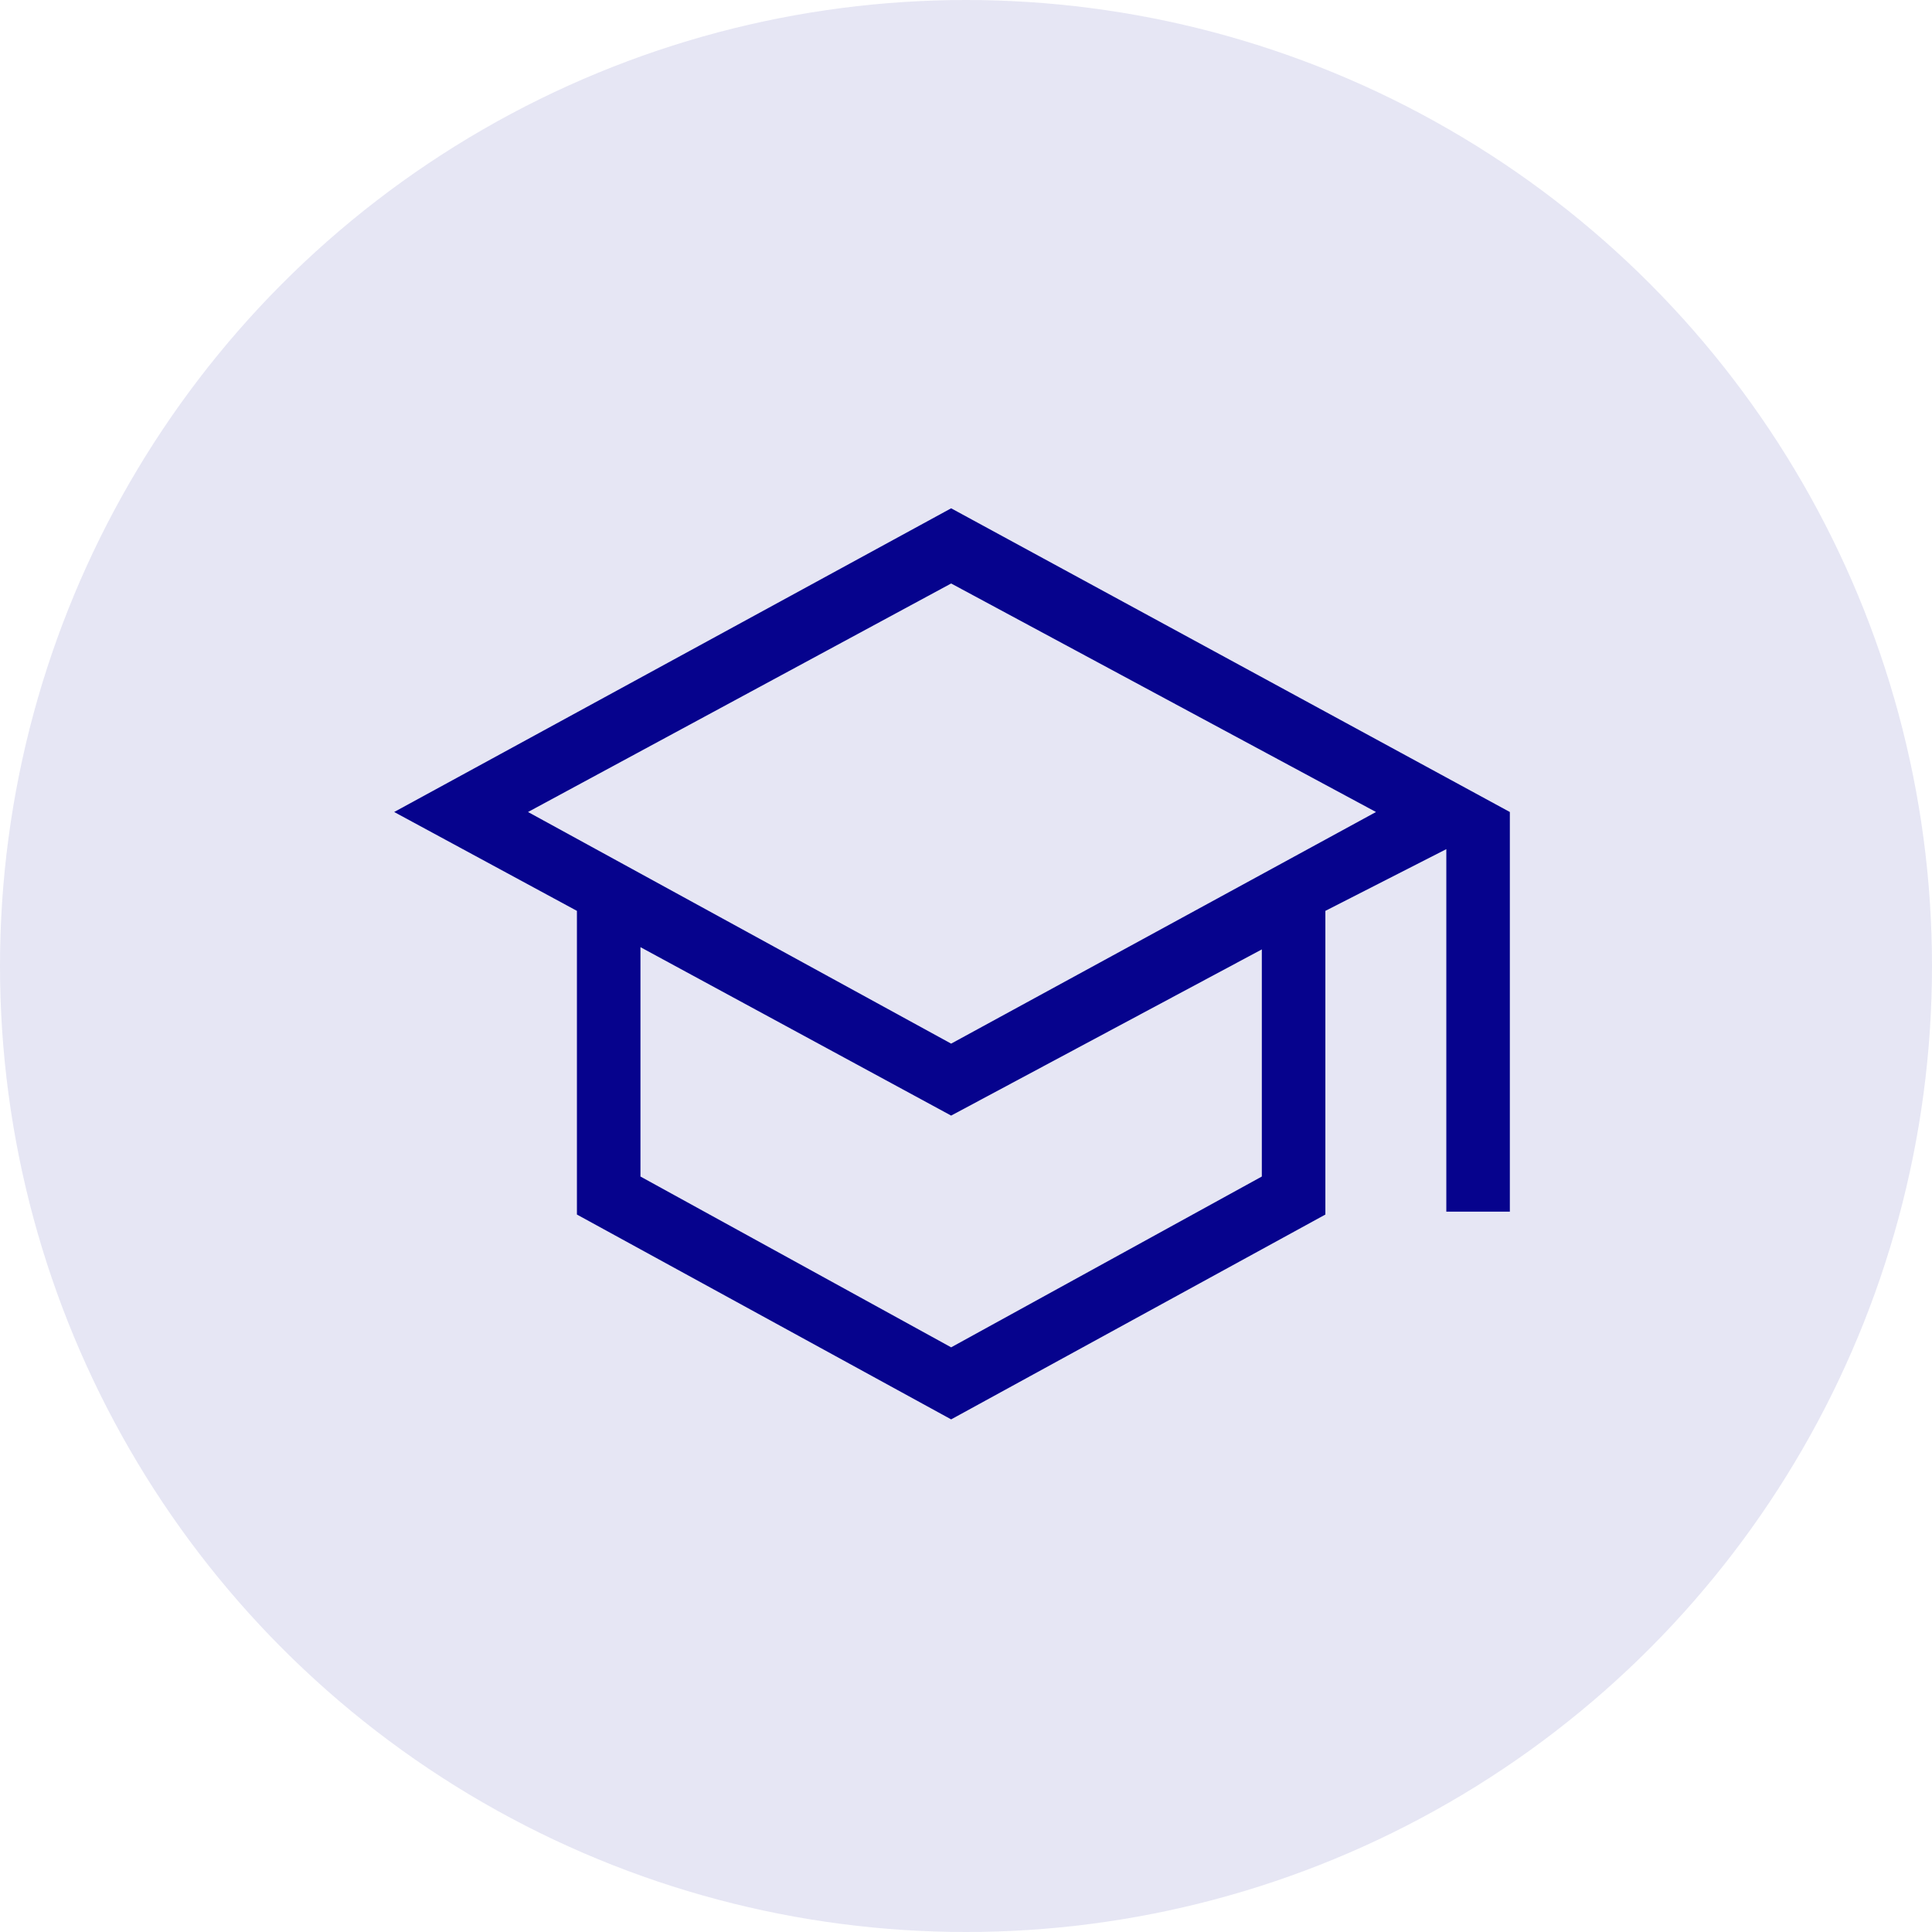 <svg width="93" height="93" viewBox="0 0 93 93" fill="none" xmlns="http://www.w3.org/2000/svg">
<g id="Group 2">
<circle id="Ellipse 1" cx="46.5" cy="46.5" r="46.5" fill="#E6E6F4"/>
<g id="school">
<mask id="mask0_621_5338" style="mask-type:alpha" maskUnits="userSpaceOnUse" x="13" y="14" width="66" height="66">
<rect id="Bounding box" x="13.479" y="14.826" width="64.696" height="64.696" fill="#D9D9D9"/>
</mask>
<g mask="url(#mask0_621_5338)">
<path id="school_2" d="M45.785 68.324L27.771 58.464V43.846L18.974 39.087L45.785 24.468L72.679 39.087V58.324H69.621V40.875L63.799 43.846V58.464L45.785 68.324ZM45.785 50.237L66.235 39.087L45.785 28.087L25.417 39.087L45.785 50.237ZM45.785 64.856L60.74 56.634V45.701L45.785 53.701L30.829 45.593V56.634L45.785 64.856Z" fill="#06038D"/>
</g>
</g>
</g>
</svg>
